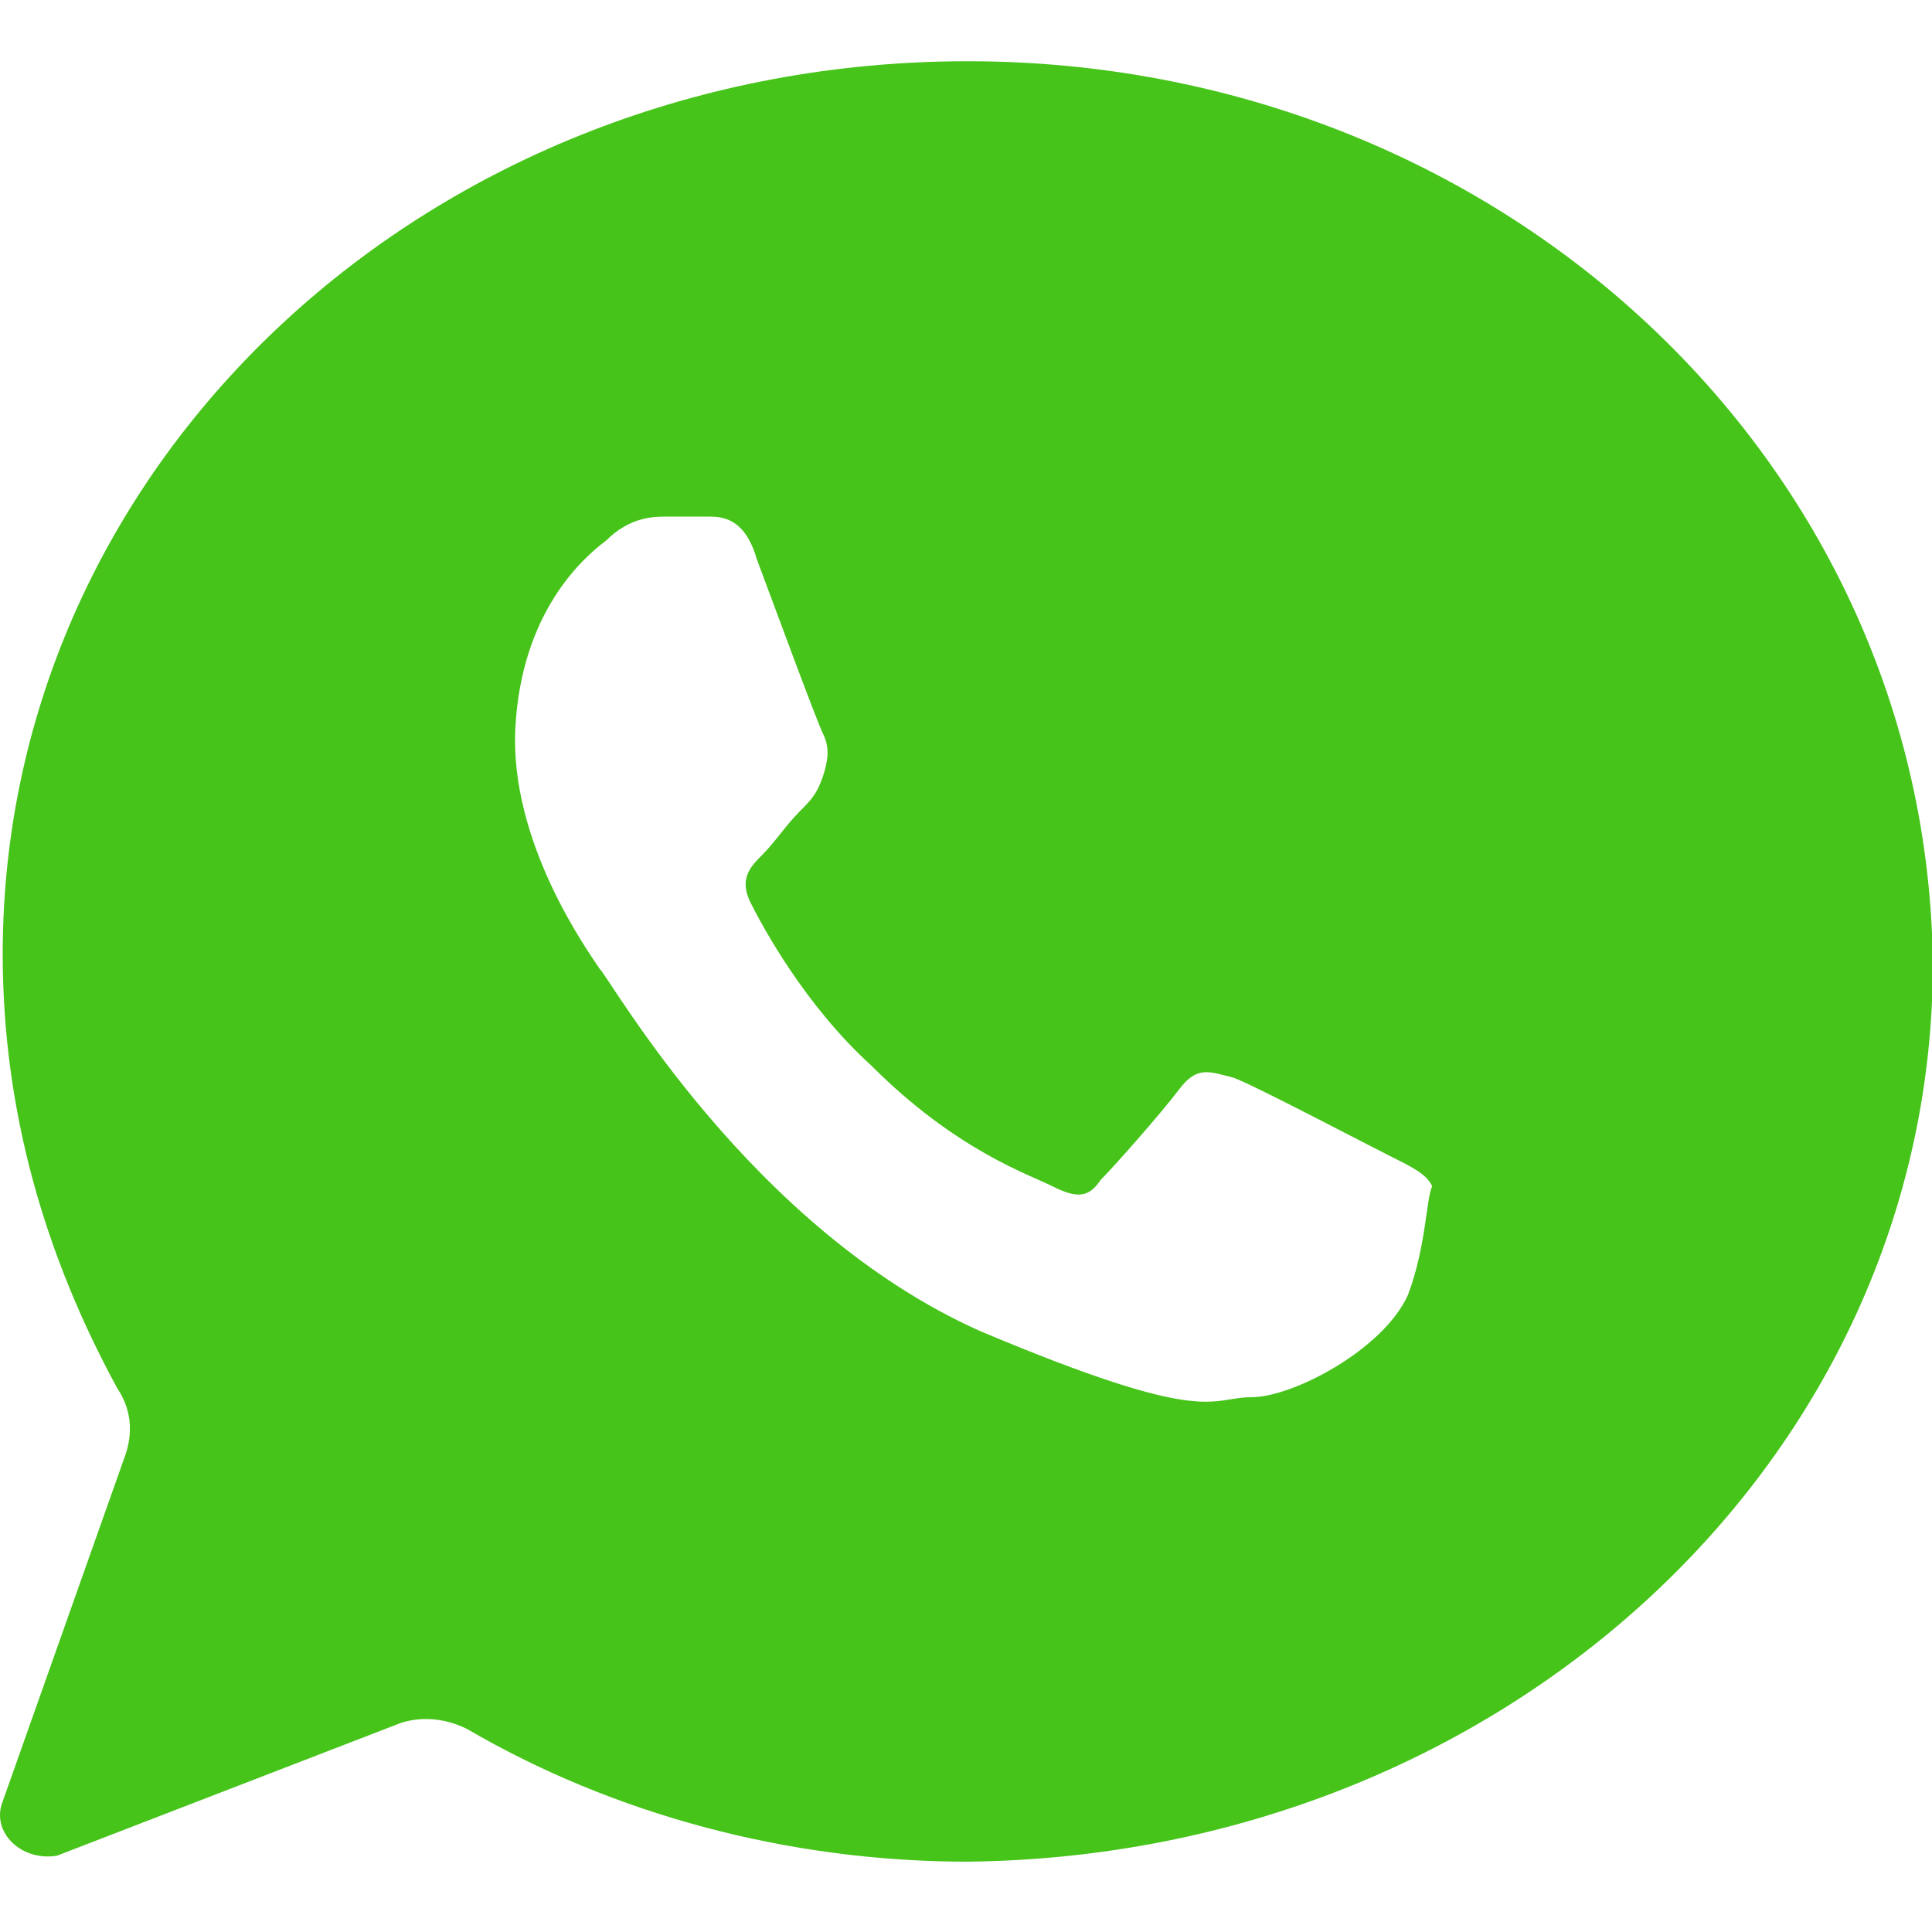<svg width="20" height="20" viewBox="0 0 20 20" fill="none" xmlns="http://www.w3.org/2000/svg">
<path d="M10.018 0.634C4.461 0.634 0.028 4.755 0.028 9.875C0.028 11.499 0.465 12.997 1.214 14.371C1.339 14.558 1.402 14.808 1.277 15.12L0.028 18.648C-0.097 18.96 0.215 19.272 0.59 19.21L4.149 17.836C4.336 17.774 4.586 17.774 4.836 17.899C6.334 18.773 8.145 19.272 10.018 19.272C15.575 19.21 20.009 15.089 20.009 9.969C19.946 4.755 15.513 0.634 10.018 0.634ZM14.576 13.403C14.326 13.965 13.39 14.464 12.953 14.464C12.516 14.464 12.516 14.777 10.143 13.778C7.77 12.716 6.334 10.156 6.209 10.031C6.085 9.844 5.273 8.72 5.335 7.534C5.398 6.347 6.022 5.785 6.272 5.598C6.522 5.348 6.771 5.348 6.896 5.348H7.333C7.458 5.348 7.708 5.348 7.833 5.785C8.02 6.285 8.457 7.471 8.52 7.596C8.582 7.721 8.582 7.846 8.52 8.033C8.457 8.221 8.395 8.283 8.27 8.408C8.145 8.533 8.02 8.72 7.895 8.845C7.77 8.97 7.646 9.095 7.77 9.345C7.895 9.594 8.332 10.406 9.019 11.03C9.893 11.905 10.643 12.154 10.892 12.279C11.142 12.404 11.267 12.404 11.392 12.217C11.517 12.092 12.016 11.53 12.204 11.28C12.391 11.03 12.516 11.093 12.765 11.155C12.953 11.218 14.139 11.842 14.389 11.967C14.639 12.092 14.764 12.154 14.826 12.279C14.764 12.404 14.764 12.903 14.576 13.403Z" fill="#46C41A"/>
</svg>

